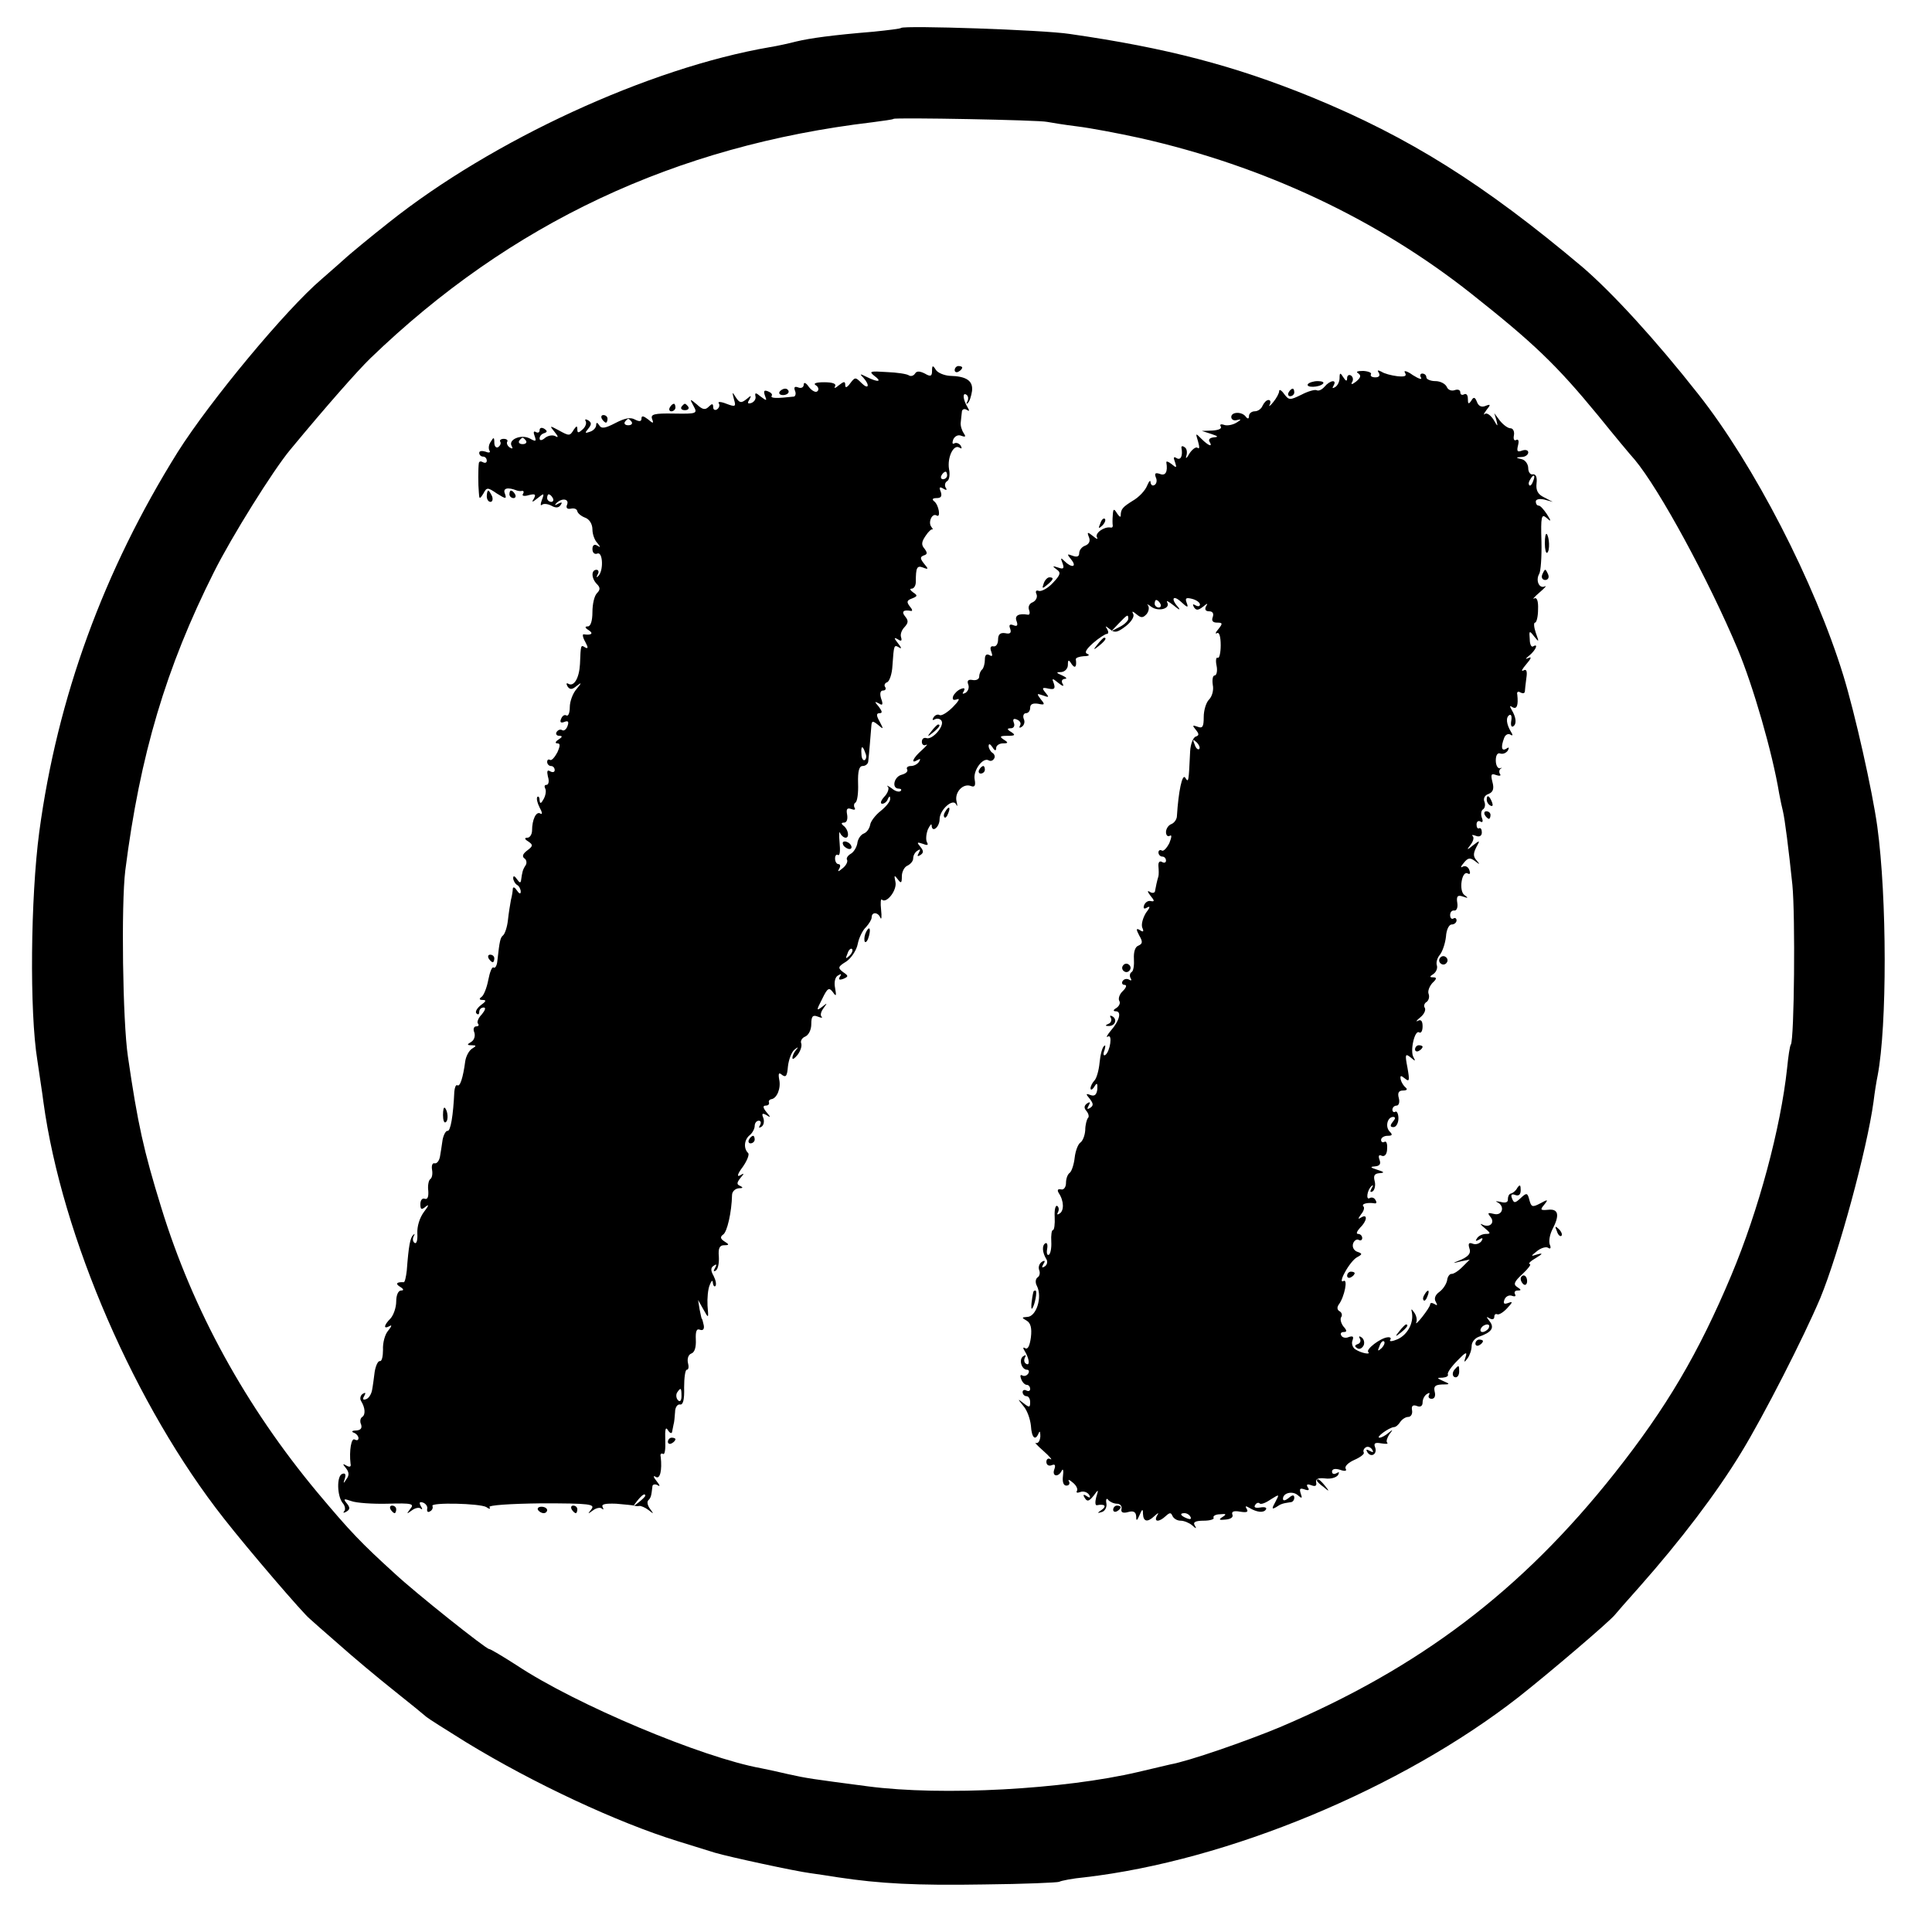 <?xml version="1.0" standalone="no"?>
<!DOCTYPE svg PUBLIC "-//W3C//DTD SVG 20010904//EN"
 "http://www.w3.org/TR/2001/REC-SVG-20010904/DTD/svg10.dtd">
<svg version="1.0" xmlns="http://www.w3.org/2000/svg"
 width="512pt" height="512pt" viewBox="0 0 512 512"
 preserveAspectRatio="xMidYMid meet">
<g transform="translate(0,512) scale(0.1,-0.1)"
fill="#000000" stroke="none">
<path d="M2388 5046 c-1 -2 -34 -6 -73 -10 -109 -9 -167 -17 -205 -26 -19 -5
-51 -12 -70 -15 -320 -55 -735 -246 -1010 -465 -52 -41 -101 -82 -110 -90 -9
-8 -39 -35 -68 -60 -94 -80 -295 -322 -381 -458 -196 -314 -319 -650 -367
-1007 -23 -174 -26 -476 -5 -605 5 -36 13 -85 16 -110 49 -359 244 -807 479
-1105 65 -83 211 -253 227 -265 3 -3 37 -33 75 -66 38 -34 105 -90 149 -125
44 -35 82 -66 85 -69 3 -3 50 -33 105 -67 180 -110 402 -213 560 -262 39 -12
84 -26 100 -31 37 -11 213 -49 252 -54 15 -2 48 -7 73 -11 112 -17 209 -22
387 -19 106 1 196 5 200 7 5 3 36 9 68 12 379 44 839 235 1150 478 80 63 242
201 255 218 3 4 32 37 65 74 108 122 204 248 269 355 60 98 166 306 210 410
49 119 124 395 141 520 3 25 8 56 11 70 25 131 25 470 -1 660 -13 94 -59 299
-90 400 -76 247 -237 559 -384 745 -114 145 -228 269 -307 337 -260 219 -458
344 -719 451 -204 83 -383 130 -640 167 -71 11 -438 23 -447 16z m387 -249
c11 -2 47 -8 80 -12 33 -4 108 -18 167 -31 328 -74 628 -215 878 -413 164
-130 224 -187 335 -322 42 -52 86 -105 97 -117 66 -79 196 -319 273 -502 41
-98 92 -274 110 -383 3 -17 8 -39 10 -47 5 -21 15 -99 25 -195 8 -82 5 -409
-4 -423 -3 -4 -7 -33 -10 -63 -17 -158 -75 -375 -148 -549 -87 -207 -172 -351
-309 -524 -247 -312 -518 -517 -889 -674 -92 -38 -239 -89 -289 -98 -13 -3
-51 -12 -85 -20 -196 -46 -518 -64 -716 -38 -152 20 -160 21 -210 32 -25 6
-58 13 -73 16 -155 28 -490 168 -648 273 -36 23 -69 43 -73 43 -8 0 -193 147
-250 200 -89 81 -117 110 -205 215 -189 227 -330 482 -414 756 -46 149 -62
220 -88 399 -14 94 -18 403 -7 493 39 307 108 538 235 791 47 94 157 270 202
324 96 116 179 210 212 242 372 359 809 564 1331 626 29 4 54 7 56 9 5 4 387
-3 407 -8z"/>
<path d="M2470 4137 c0 -14 -4 -16 -19 -7 -14 7 -22 7 -26 0 -4 -6 -11 -8 -16
-5 -5 4 -32 8 -59 9 -44 3 -48 2 -33 -10 22 -16 10 -18 -20 -3 -18 9 -20 9 -9
-2 18 -20 14 -33 -5 -14 -16 16 -17 16 -30 -1 -8 -11 -13 -13 -13 -5 0 11 -3
11 -17 0 -9 -8 -14 -9 -10 -3 4 7 -6 11 -29 11 -21 0 -30 -3 -22 -8 7 -4 9
-12 4 -16 -4 -4 -14 1 -22 11 -8 12 -14 14 -14 7 0 -7 -6 -11 -14 -8 -10 4
-13 1 -9 -9 3 -7 1 -14 -3 -15 -45 -5 -63 -5 -59 2 3 4 -2 9 -10 12 -10 4 -12
1 -8 -11 6 -15 5 -15 -11 -3 -13 11 -16 11 -14 1 2 -7 -3 -15 -11 -18 -10 -3
-11 0 -5 9 6 12 5 12 -8 1 -14 -11 -18 -10 -28 5 -10 16 -10 15 -5 -5 6 -20 4
-21 -20 -12 -15 6 -24 6 -20 1 3 -5 1 -12 -5 -16 -5 -3 -10 -1 -10 6 0 10 -3
10 -12 1 -9 -9 -16 -8 -31 6 -19 16 -20 16 -9 -4 11 -20 9 -21 -52 -20 -53 1
-62 -2 -58 -14 5 -13 3 -13 -11 -1 -12 9 -17 10 -17 2 0 -8 -5 -9 -17 -3 -12
7 -27 4 -52 -9 -27 -14 -37 -16 -43 -6 -5 8 -8 8 -8 1 0 -7 -7 -15 -16 -18
-14 -5 -15 -4 -5 8 9 11 9 16 0 22 -7 4 -10 3 -7 -2 3 -5 0 -15 -8 -22 -11
-10 -14 -10 -14 0 0 10 -2 10 -9 0 -11 -18 -12 -18 -41 -2 -24 13 -24 12 -10
-5 10 -12 10 -16 2 -11 -7 4 -19 2 -27 -4 -9 -8 -15 -8 -15 -2 0 6 5 12 12 14
9 3 9 6 0 12 -7 4 -12 2 -12 -4 0 -6 -4 -8 -10 -5 -6 4 -7 -1 -3 -11 5 -14 3
-15 -13 -6 -23 12 -58 -3 -48 -20 4 -7 2 -8 -5 -4 -6 4 -9 11 -7 15 3 4 -1 8
-9 8 -8 0 -12 -4 -9 -8 2 -4 0 -10 -6 -14 -5 -3 -10 2 -10 12 0 15 -2 15 -9 3
-6 -8 -7 -18 -4 -24 4 -5 -1 -7 -10 -3 -10 3 -17 2 -17 -3 0 -6 5 -10 10 -10
6 0 10 -5 10 -11 0 -5 -4 -7 -10 -4 -5 3 -10 3 -11 -2 -2 -14 -2 -58 0 -78 1
-18 2 -19 12 -3 9 17 11 17 36 0 24 -15 26 -15 21 0 -6 14 7 18 32 8 3 -1 9
-2 13 -1 5 1 6 -3 3 -8 -4 -5 3 -7 16 -3 16 4 19 2 13 -9 -7 -11 -5 -11 10 1
17 14 18 13 11 -5 -4 -11 -4 -16 0 -13 4 4 15 3 25 -2 12 -7 20 -6 25 2 5 7 3
8 -7 3 -8 -5 -10 -4 -6 0 14 16 36 14 30 -2 -4 -9 0 -13 10 -11 9 2 16 -1 17
-7 1 -5 10 -13 21 -17 11 -4 19 -17 19 -31 0 -13 6 -29 13 -36 9 -11 9 -13 0
-7 -8 5 -13 1 -13 -9 0 -10 6 -15 13 -12 15 6 17 -47 2 -60 -4 -5 -5 -2 -1 5
4 6 2 12 -3 12 -15 0 -14 -23 1 -38 9 -9 9 -15 0 -24 -7 -7 -12 -29 -12 -50 0
-24 -5 -38 -12 -38 -9 0 -8 -4 2 -10 14 -9 7 -14 -13 -11 -4 1 -3 -8 4 -20 8
-15 8 -19 0 -15 -12 8 -12 8 -14 -44 -2 -37 -16 -61 -31 -52 -5 3 -6 0 -2 -7
6 -9 12 -9 24 1 14 11 14 9 0 -8 -10 -11 -18 -33 -18 -48 0 -15 -4 -25 -9 -22
-5 3 -11 -1 -14 -9 -4 -9 -1 -12 9 -8 10 4 12 0 8 -11 -3 -9 -10 -14 -14 -11
-5 3 -11 1 -15 -5 -3 -5 0 -10 7 -10 9 0 9 -3 -2 -10 -8 -5 -10 -10 -3 -10 8
0 8 -6 0 -24 -7 -13 -15 -22 -19 -20 -5 3 -8 0 -8 -5 0 -6 5 -11 10 -11 6 0
10 -5 10 -11 0 -5 -5 -7 -12 -3 -8 5 -9 0 -6 -14 4 -12 2 -22 -4 -22 -5 0 -6
-4 -3 -10 3 -5 1 -18 -4 -27 -7 -13 -10 -14 -11 -4 0 8 -3 12 -6 9 -3 -4 0
-16 6 -28 7 -12 8 -20 2 -16 -11 7 -22 -16 -22 -45 0 -10 -6 -19 -12 -19 -9 0
-8 -4 2 -10 13 -9 13 -12 -3 -24 -12 -9 -14 -16 -7 -21 5 -3 7 -12 3 -18 -8
-12 -9 -18 -12 -39 -1 -9 -4 -8 -11 2 -6 9 -10 10 -10 3 0 -6 5 -15 10 -18 6
-3 10 -12 10 -18 0 -7 -4 -6 -10 3 -5 8 -10 11 -11 5 0 -5 -2 -19 -5 -30 -2
-11 -6 -35 -8 -54 -2 -18 -8 -36 -13 -40 -7 -6 -9 -13 -15 -68 -1 -12 -6 -20
-10 -17 -4 3 -10 -12 -14 -33 -4 -21 -12 -41 -18 -45 -7 -5 -6 -8 3 -8 11 0 9
-4 -5 -14 -10 -8 -16 -18 -11 -22 4 -4 7 -2 7 4 0 7 5 12 12 12 6 0 4 -7 -5
-18 -10 -10 -14 -22 -10 -25 3 -4 1 -7 -5 -7 -6 0 -9 -7 -5 -16 3 -9 0 -20 -8
-25 -12 -7 -12 -9 1 -9 13 0 13 -2 1 -9 -8 -5 -16 -20 -18 -33 -6 -45 -14 -69
-21 -64 -4 2 -7 -6 -8 -17 -3 -65 -10 -105 -18 -104 -4 1 -10 -9 -13 -23 -2
-14 -5 -34 -7 -45 -2 -11 -8 -19 -14 -18 -6 2 -9 -6 -7 -17 2 -11 0 -22 -5
-25 -4 -3 -7 -17 -5 -31 1 -16 -2 -23 -9 -21 -7 3 -12 -4 -12 -14 0 -15 3 -16
15 -6 9 7 6 0 -5 -14 -12 -16 -19 -39 -18 -58 1 -17 -2 -28 -7 -25 -5 3 -6 11
-3 17 4 7 3 9 -1 4 -8 -7 -12 -28 -17 -94 -2 -17 -5 -31 -8 -31 -19 1 -23 -4
-10 -12 10 -6 11 -10 3 -10 -8 0 -13 -13 -13 -29 0 -16 -7 -36 -15 -45 -18
-18 -20 -30 -2 -20 6 4 5 -1 -4 -12 -9 -10 -15 -33 -14 -51 0 -17 -3 -31 -8
-30 -5 1 -11 -11 -14 -28 -2 -16 -5 -39 -7 -49 -2 -11 -9 -22 -16 -24 -8 -3
-10 0 -5 8 5 9 4 11 -4 6 -6 -4 -8 -13 -4 -19 11 -18 12 -36 3 -42 -5 -3 -7
-12 -3 -20 3 -10 -1 -15 -13 -16 -11 0 -14 -3 -6 -6 6 -2 12 -9 12 -14 0 -6
-4 -7 -10 -4 -9 6 -15 -30 -11 -64 2 -8 -2 -10 -11 -5 -10 6 -11 5 -1 -7 8
-10 9 -19 1 -29 -8 -13 -9 -12 -4 2 3 11 1 15 -7 12 -15 -5 -14 -58 1 -77 7
-8 8 -18 4 -22 -4 -5 -1 -5 6 -1 10 6 10 11 1 22 -10 12 -8 13 12 6 13 -5 57
-8 96 -7 65 2 72 0 60 -14 -10 -14 -10 -14 4 -4 9 7 20 9 24 5 5 -4 5 -1 0 7
-5 9 -3 12 6 9 8 -3 13 -11 11 -17 -1 -7 2 -10 8 -6 6 3 8 10 6 14 -6 10 126
7 143 -3 8 -6 12 -5 8 0 -3 5 54 9 138 10 129 0 143 -2 132 -16 -10 -13 -10
-13 4 -3 9 7 20 9 24 5 5 -4 5 -2 2 4 -4 8 7 10 36 9 23 -2 44 -4 47 -5 3 -1
9 -2 14 -1 4 1 16 -4 25 -11 14 -11 14 -11 4 3 -7 9 -9 19 -5 23 7 7 8 11 11
37 0 5 7 7 14 3 7 -5 6 0 -3 11 -9 11 -10 16 -2 11 11 -7 17 17 13 53 -2 7 1
11 6 8 5 -3 7 13 6 36 -1 30 1 37 7 27 5 -8 10 -10 11 -5 1 6 3 15 4 20 2 6 3
20 4 33 0 12 6 21 13 20 8 -2 12 12 11 45 0 26 3 47 7 47 5 0 6 8 3 19 -2 10
1 21 9 24 9 3 13 17 12 37 -1 22 2 30 11 26 8 -3 12 2 10 12 -2 9 -4 17 -5 17
-1 0 -3 11 -6 25 l-4 25 14 -25 c14 -25 14 -25 11 10 -1 19 1 44 6 55 4 11 8
14 8 6 1 -8 4 -12 7 -9 3 4 1 15 -5 27 -8 14 -8 22 1 27 7 5 8 3 3 -6 -5 -8
-4 -11 2 -7 6 4 9 20 8 37 -2 22 2 30 14 30 14 0 14 2 1 10 -11 7 -12 12 -4
18 11 6 23 60 24 105 0 9 8 17 18 18 11 0 12 2 4 6 -10 4 -10 8 0 21 11 13 11
14 -1 7 -9 -5 -6 5 7 22 12 17 18 33 15 37 -13 12 -11 35 3 47 8 6 14 18 14
25 0 8 5 14 11 14 5 0 7 -5 3 -12 -4 -7 -3 -8 4 -4 6 4 8 14 5 23 -5 12 -3 14
8 8 12 -8 12 -6 0 8 -9 11 -10 17 -2 17 6 0 10 3 9 8 -2 4 1 8 6 9 15 2 26 29
21 52 -3 17 -1 20 8 12 10 -7 13 -2 15 22 2 18 9 38 17 45 10 8 12 8 5 0 -6
-7 -10 -16 -10 -22 0 -5 6 -1 14 9 8 11 12 24 9 31 -2 6 3 14 11 17 9 4 16 18
16 33 0 21 4 25 17 20 10 -4 14 -4 10 0 -4 4 -1 14 6 23 10 14 10 14 -4 3 -16
-12 -16 -10 0 21 14 29 18 31 28 18 9 -13 10 -11 6 11 -3 15 0 29 8 33 8 5 10
4 5 -3 -5 -8 -2 -10 9 -6 14 6 14 8 -1 18 -14 11 -14 14 9 28 13 9 27 30 30
46 3 16 13 37 22 45 8 9 15 20 15 26 0 15 17 14 23 -1 3 -7 4 2 2 21 -2 18 -1
30 2 27 12 -12 41 25 36 47 -4 18 -3 19 6 7 9 -12 11 -11 11 8 0 12 7 25 15
28 8 4 15 12 15 19 0 8 5 17 12 21 7 5 8 3 3 -6 -5 -9 -4 -11 4 -6 9 6 9 11 0
22 -10 12 -9 13 6 8 12 -5 16 -4 12 3 -4 6 -3 22 2 35 6 12 10 17 10 10 1 -20
21 -4 21 17 0 25 36 57 44 39 3 -7 4 -4 1 8 -6 24 17 49 38 41 10 -4 13 1 10
17 -5 24 22 60 37 51 5 -3 11 -1 14 4 4 5 2 12 -4 16 -5 3 -10 12 -10 18 0 7
4 6 10 -3 6 -10 10 -11 10 -2 0 6 8 12 18 12 14 0 15 2 2 10 -12 8 -10 10 10
10 20 0 22 2 10 10 -12 7 -12 10 -1 10 7 0 11 6 8 14 -4 10 -1 13 8 9 8 -3 12
-10 8 -16 -3 -6 -1 -7 5 -3 6 4 9 13 5 21 -3 8 0 15 6 15 6 0 11 6 11 14 0 10
7 13 21 11 18 -4 19 -2 7 12 -11 15 -11 16 6 10 16 -6 17 -5 7 7 -11 13 -9 15
8 11 15 -3 18 0 14 13 -6 15 -5 16 12 2 11 -9 16 -10 11 -2 -4 7 -2 12 6 13 7
0 4 4 -7 9 -17 7 -17 9 -2 9 9 1 17 9 17 19 0 14 2 15 10 2 9 -13 14 -7 11 13
0 4 9 7 21 8 13 0 17 3 10 6 -9 3 -4 12 15 29 15 13 32 24 36 24 5 0 5 6 1 13
-6 9 -5 9 8 -1 12 -10 20 -8 42 9 15 12 23 26 19 32 -4 8 -2 8 9 -1 12 -10 17
-10 27 1 6 8 7 18 3 23 -4 4 0 3 9 -4 19 -14 52 -5 42 12 -3 6 4 2 18 -9 13
-11 18 -13 12 -5 -21 23 -15 35 7 15 17 -16 20 -16 15 -3 -5 13 -2 15 14 11
12 -3 21 -10 21 -15 0 -5 -5 -6 -12 -2 -7 4 -8 3 -4 -5 6 -9 11 -9 24 1 12 10
14 10 8 1 -4 -8 -1 -13 8 -13 10 0 13 -6 10 -15 -4 -10 0 -15 11 -15 15 0 16
-2 4 -17 -8 -9 -9 -14 -4 -11 6 4 10 -9 10 -32 0 -21 -4 -36 -8 -33 -4 2 -6
-7 -3 -21 3 -14 0 -26 -5 -26 -5 0 -7 -11 -5 -25 3 -14 -2 -31 -10 -39 -8 -8
-14 -29 -14 -46 0 -26 -3 -31 -16 -26 -14 5 -15 4 -5 -8 9 -11 9 -15 0 -18 -7
-2 -14 -20 -15 -39 -4 -83 -4 -84 -13 -70 -8 12 -18 -37 -22 -101 0 -9 -7 -19
-15 -22 -8 -3 -14 -13 -14 -21 0 -9 5 -13 10 -10 6 4 5 -4 -1 -19 -7 -14 -16
-23 -20 -20 -5 3 -9 0 -9 -5 0 -6 5 -11 10 -11 6 0 10 -5 10 -11 0 -5 -5 -7
-11 -3 -6 3 -10 -1 -9 -12 1 -11 1 -22 0 -26 -4 -13 -7 -28 -9 -39 0 -5 -7 -7
-13 -3 -8 5 -8 2 1 -10 11 -13 11 -16 1 -14 -7 2 -15 -3 -18 -11 -3 -9 0 -11
8 -6 9 5 8 0 -3 -14 -8 -13 -13 -30 -10 -39 5 -11 3 -13 -6 -7 -10 6 -11 3 -2
-14 10 -17 9 -22 -2 -27 -9 -3 -13 -17 -12 -35 1 -16 -1 -32 -6 -35 -5 -3 -6
-10 -3 -16 4 -6 2 -8 -4 -4 -6 3 -13 2 -17 -4 -3 -5 -1 -10 5 -10 7 0 5 -7 -4
-16 -9 -8 -13 -20 -10 -26 4 -6 0 -14 -7 -19 -9 -5 -10 -9 -2 -9 16 0 10 -25
-13 -51 -10 -12 -14 -20 -8 -16 13 8 6 -40 -7 -49 -5 -3 -6 3 -2 13 3 10 3 15
-1 11 -5 -4 -10 -23 -12 -44 -2 -21 -8 -42 -14 -48 -5 -5 -10 -15 -10 -20 0
-6 5 -4 10 4 7 12 9 10 8 -7 -2 -14 -7 -19 -18 -15 -13 5 -13 3 -2 -10 10 -13
10 -18 1 -24 -8 -5 -9 -3 -4 6 5 9 4 11 -4 6 -8 -6 -9 -12 -2 -20 6 -7 8 -16
4 -19 -3 -4 -7 -18 -7 -32 -1 -15 -7 -29 -13 -33 -6 -4 -13 -22 -15 -40 -2
-18 -8 -36 -13 -40 -6 -4 -10 -16 -10 -27 0 -11 -6 -19 -13 -17 -9 2 -11 -2
-6 -10 14 -21 14 -47 2 -54 -6 -4 -8 -3 -4 4 3 6 2 13 -2 16 -5 3 -8 -10 -7
-29 1 -19 -1 -35 -5 -35 -3 0 -5 -14 -4 -30 1 -17 -2 -32 -6 -35 -5 -3 -7 4
-5 15 2 11 0 18 -5 15 -9 -6 -8 -24 3 -42 4 -6 2 -15 -4 -19 -8 -5 -9 -3 -4 6
6 9 4 11 -4 6 -7 -5 -10 -14 -7 -22 3 -7 1 -16 -4 -19 -6 -4 -7 -14 -2 -23 15
-30 -2 -82 -26 -82 -15 -1 -15 -2 -1 -10 10 -6 14 -19 11 -44 -3 -22 -8 -33
-15 -29 -6 4 -7 1 -1 -8 12 -20 14 -40 3 -33 -5 3 -6 10 -3 16 4 7 2 8 -4 4
-13 -8 -5 -36 10 -36 5 0 6 -5 3 -10 -4 -6 -11 -8 -16 -5 -5 3 -6 -1 -3 -9 3
-9 10 -16 15 -16 5 0 9 -5 9 -11 0 -5 -4 -7 -10 -4 -5 3 -10 1 -10 -4 0 -6 5
-11 10 -11 6 0 10 -7 10 -16 0 -14 -2 -15 -17 -3 -17 13 -17 13 -1 -7 10 -11
18 -34 20 -52 2 -33 12 -42 21 -19 3 6 4 2 4 -10 -1 -12 -6 -19 -12 -17 -5 3
4 -7 20 -21 17 -15 25 -25 19 -22 -6 4 -11 0 -11 -7 0 -8 6 -12 14 -9 9 4 11
0 7 -11 -7 -19 11 -22 20 -3 3 6 5 0 3 -14 -2 -16 1 -26 9 -26 7 0 10 5 7 11
-4 6 1 5 10 -3 9 -7 14 -17 11 -22 -3 -5 1 -6 9 -3 8 3 18 0 23 -7 5 -8 3 -10
-6 -4 -9 6 -11 4 -5 -5 6 -10 11 -9 23 6 13 18 14 18 7 -4 -3 -12 -3 -22 2
-21 20 4 27 -2 13 -12 -13 -9 -13 -10 0 -6 8 2 14 13 12 23 -2 11 1 15 5 9 4
-5 15 -10 23 -10 8 0 14 -6 12 -14 -2 -9 4 -12 18 -8 14 4 20 0 21 -11 0 -14
2 -13 9 3 7 17 9 17 9 3 1 -21 12 -23 30 -6 11 10 13 10 7 1 -9 -17 6 -17 23
-1 11 10 14 10 18 1 3 -7 12 -13 22 -13 9 0 23 -6 30 -12 11 -10 13 -10 7 0
-5 8 2 12 24 12 17 0 29 4 26 8 -2 4 5 9 17 9 17 2 18 0 7 -7 -11 -7 -10 -9 8
-7 13 1 21 6 18 13 -3 8 3 11 20 8 18 -3 23 -1 18 7 -5 8 -3 9 7 3 20 -12 38
-14 44 -4 3 5 -4 7 -15 5 -12 -2 -18 0 -14 6 3 6 9 8 12 5 3 -4 16 1 29 10 24
15 24 15 13 -6 -10 -18 -10 -21 2 -14 13 9 18 10 38 13 6 0 10 6 10 12 0 8 -5
8 -15 -1 -9 -7 -15 -8 -15 -2 0 16 26 22 40 9 10 -9 12 -8 7 5 -4 13 -2 15 10
11 11 -4 14 -2 9 5 -5 8 -2 10 9 6 10 -4 15 -2 13 7 -2 10 5 13 24 11 14 -2
29 2 34 9 4 8 3 9 -4 5 -7 -4 -12 -2 -12 4 0 7 8 9 21 5 14 -5 19 -3 15 3 -3
6 7 16 23 23 16 7 28 16 25 20 -2 4 0 10 5 13 5 4 13 1 17 -5 5 -8 3 -9 -6 -4
-9 5 -11 4 -6 -4 10 -15 27 -4 20 14 -4 10 0 13 16 10 13 -2 20 -2 16 2 -3 3
0 13 6 22 10 13 10 14 -2 4 -8 -7 -19 -13 -24 -13 -12 0 25 27 38 28 5 0 12 6
17 14 5 7 14 13 21 13 7 0 12 8 10 18 -2 11 2 15 13 11 9 -4 15 0 15 9 0 9 5
19 12 23 6 4 8 3 5 -3 -3 -5 0 -10 7 -10 8 0 11 8 8 19 -3 14 1 18 19 19 22 0
23 1 4 9 -18 8 -18 9 -2 9 10 1 16 4 14 9 -2 4 9 20 25 36 22 23 27 25 22 10
-5 -15 -4 -16 5 -4 6 8 11 23 11 33 0 10 8 20 18 24 35 12 43 24 30 41 -10 13
-10 14 0 8 7 -4 12 -2 12 4 0 6 3 9 8 7 4 -2 16 5 26 16 15 16 16 19 3 14 -11
-4 -14 -2 -10 9 3 8 12 13 20 10 8 -3 11 -1 8 4 -3 6 0 10 7 10 10 0 10 2 -1
9 -11 7 -9 14 14 35 15 14 24 26 19 26 -5 1 2 8 16 16 18 11 20 14 5 10 -19
-6 -20 -6 -1 9 10 8 24 12 29 8 6 -4 8 0 4 9 -3 9 0 26 7 40 20 38 16 55 -11
52 -21 -2 -22 0 -11 13 12 15 10 15 -10 4 -21 -11 -24 -10 -29 9 -5 19 -7 20
-23 5 -15 -14 -18 -14 -23 -1 -4 10 -1 13 9 9 9 -3 14 1 14 13 0 14 -2 16 -9
6 -4 -8 -12 -14 -17 -15 -5 -1 -8 -8 -8 -15 1 -8 -6 -11 -20 -7 -11 2 -15 2
-8 -1 21 -10 14 -37 -9 -31 -16 4 -18 3 -9 -8 13 -16 -3 -30 -22 -20 -7 4 -4
-1 6 -9 17 -14 17 -16 4 -16 -9 0 -20 -5 -24 -12 -5 -7 -3 -8 6 -3 9 6 11 4 6
-4 -5 -7 -15 -10 -23 -7 -10 4 -13 1 -9 -12 5 -13 -2 -21 -21 -30 -25 -10 -26
-11 -3 -5 l25 5 -20 -20 c-11 -11 -24 -19 -29 -18 -4 0 -10 -7 -11 -17 -2 -10
-11 -24 -21 -31 -11 -8 -14 -18 -9 -26 5 -9 4 -11 -3 -6 -7 4 -12 4 -12 -1 0
-4 -10 -19 -21 -33 -11 -14 -18 -20 -16 -15 3 6 1 17 -4 25 -9 13 -10 13 -7 0
4 -27 -12 -57 -38 -69 -14 -6 -23 -7 -20 -2 4 5 0 8 -7 7 -19 -2 -58 -32 -51
-39 8 -8 -19 -3 -34 7 -7 4 -11 15 -8 23 4 11 2 13 -9 10 -8 -4 -17 -2 -20 3
-4 6 -1 10 6 10 9 0 9 4 -1 15 -6 8 -9 19 -6 24 4 5 2 13 -4 16 -7 4 -7 11 -2
18 15 20 25 70 12 62 -7 -4 -5 7 4 23 9 17 23 35 32 40 15 8 15 10 0 15 -9 4
-13 13 -10 22 3 8 10 12 15 9 5 -3 9 0 9 5 0 6 -5 11 -11 11 -6 0 -3 7 5 16
19 18 21 38 4 28 -10 -6 -10 -5 -1 8 7 8 10 18 6 21 -6 7 12 11 30 8 5 -1 6 3
2 9 -3 6 -10 8 -15 5 -11 -7 -7 22 5 32 4 4 5 2 0 -6 -5 -9 -4 -12 3 -8 5 4 8
16 5 27 -4 15 0 20 13 21 14 1 13 3 -6 9 -19 6 -20 8 -6 9 12 1 16 6 12 17 -4
11 -2 15 6 11 8 -3 14 5 14 19 1 13 -2 21 -7 18 -5 -3 -9 0 -9 5 0 6 8 11 17
11 13 0 14 3 6 11 -13 13 -6 39 9 39 7 0 6 -5 -1 -13 -8 -10 -7 -14 2 -14 7 0
13 11 13 23 0 12 -4 20 -8 18 -4 -3 -8 0 -8 5 0 6 5 11 11 11 6 0 9 9 6 20 -4
14 0 20 11 20 10 0 13 3 7 8 -5 4 -11 13 -13 21 -2 11 0 12 11 3 12 -10 13 -6
7 28 -7 36 -6 39 8 28 13 -11 14 -11 8 0 -10 16 3 74 15 66 5 -3 9 4 9 16 0
14 -4 19 -12 15 -7 -4 -5 0 6 9 10 8 15 19 12 25 -4 5 -1 13 5 16 5 4 8 13 5
21 -3 7 2 20 10 29 12 11 12 15 2 15 -10 0 -10 2 1 9 7 5 11 15 9 22 -3 8 1
21 8 29 7 9 14 30 16 48 1 18 8 32 15 32 7 0 13 5 13 11 0 5 -4 8 -8 5 -5 -3
-9 1 -9 9 0 8 5 13 11 12 6 -1 10 8 8 20 -3 18 1 22 15 17 14 -5 15 -4 4 4
-16 11 -7 67 9 57 6 -3 7 1 4 9 -3 9 -11 13 -18 9 -6 -4 -5 1 3 10 11 14 17
15 30 5 13 -10 14 -10 4 2 -9 10 -9 18 -1 34 11 20 10 20 -8 6 -17 -14 -18
-13 -7 1 7 9 10 19 6 23 -4 4 0 4 8 1 10 -4 16 0 16 9 0 8 -3 13 -7 11 -4 -2
-7 2 -7 10 0 8 5 11 10 8 6 -4 8 0 4 10 -3 9 -2 19 3 22 5 3 7 12 4 20 -4 9 1
18 11 21 12 5 15 14 10 32 -5 20 -3 23 10 18 9 -3 14 -2 10 3 -3 5 -2 11 2 14
5 2 3 3 -2 1 -6 -1 -11 8 -11 21 0 14 5 21 12 18 7 -2 15 1 20 8 4 8 3 10 -4
5 -13 -8 -15 4 -6 28 3 9 11 13 17 9 6 -4 7 -1 1 8 -12 20 -14 38 -4 44 5 3 7
-4 5 -15 -2 -11 0 -18 5 -15 10 6 8 24 -4 44 -6 10 -5 12 2 7 12 -7 16 5 13
33 -2 7 2 10 8 6 6 -3 11 -3 12 2 0 4 2 20 4 36 3 19 0 25 -8 20 -7 -3 -3 4 8
17 13 15 15 21 5 16 -9 -4 -8 -2 3 7 17 14 25 33 10 24 -5 -3 -9 6 -9 19 -2
23 -1 24 12 7 13 -16 13 -15 4 10 -5 15 -6 27 -2 27 4 0 8 16 8 35 1 22 -3 33
-10 29 -6 -3 0 4 14 16 14 12 20 19 14 16 -15 -7 -25 16 -15 33 4 6 7 45 6 86
-2 66 0 74 13 63 13 -12 14 -10 1 10 -8 12 -17 22 -21 22 -5 0 -8 5 -8 11 0 6
10 8 23 5 l22 -6 -23 12 c-17 8 -22 19 -20 37 2 17 -2 25 -10 24 -6 -2 -12 6
-12 16 0 11 -8 22 -17 24 -17 4 -17 5 0 6 9 0 17 6 17 12 0 6 -7 8 -16 5 -13
-5 -15 -2 -11 14 3 12 1 17 -5 14 -5 -3 -8 2 -6 12 2 10 -2 19 -9 19 -7 0 -19
9 -28 20 l-15 20 6 -20 c4 -17 3 -16 -8 3 -8 12 -18 19 -23 15 -5 -4 -3 0 4
10 12 15 12 17 -3 11 -10 -4 -18 0 -22 11 -5 13 -9 14 -15 3 -7 -10 -9 -9 -9
5 0 10 -4 15 -10 12 -5 -3 -10 -1 -10 5 0 7 -7 9 -15 6 -9 -3 -18 1 -21 9 -4
8 -17 15 -30 15 -13 0 -24 5 -24 10 0 6 -5 10 -11 10 -5 0 -7 -5 -3 -11 3 -6
-6 -3 -22 7 -15 11 -25 13 -21 7 6 -10 0 -12 -20 -10 -16 2 -35 7 -42 12 -10
5 -12 4 -7 -3 4 -7 1 -12 -9 -12 -9 0 -14 3 -12 8 3 4 -6 8 -20 9 -15 0 -21
-2 -14 -6 9 -6 7 -12 -5 -22 -10 -8 -15 -9 -11 -2 4 6 3 14 -3 18 -5 3 -10 0
-10 -7 0 -9 -3 -9 -10 2 -8 13 -10 13 -10 -2 0 -9 -5 -20 -12 -24 -7 -4 -8 -3
-4 4 10 17 -9 15 -24 -3 -7 -8 -16 -12 -21 -9 -5 2 -23 -3 -40 -12 -31 -15
-33 -15 -46 2 -7 10 -13 13 -13 8 0 -6 -7 -19 -16 -30 -8 -10 -13 -13 -9 -6 3
6 2 12 -3 12 -6 0 -12 -7 -16 -15 -3 -8 -12 -15 -21 -15 -8 0 -15 -6 -15 -12
0 -8 -3 -9 -8 -3 -10 15 -39 14 -39 0 0 -7 7 -11 16 -8 11 3 11 1 -2 -7 -10
-6 -25 -9 -33 -6 -9 3 -12 1 -9 -4 4 -6 -6 -10 -22 -11 l-28 -1 25 -8 c18 -6
20 -8 7 -9 -10 -1 -15 -5 -12 -11 10 -16 -2 -12 -21 7 -16 16 -16 16 -9 -7 4
-14 4 -21 -1 -17 -4 4 -14 -3 -22 -15 -7 -13 -11 -15 -8 -6 3 10 1 20 -5 23
-5 4 -9 3 -8 -2 4 -21 -2 -34 -13 -27 -8 5 -9 2 -4 -11 5 -15 4 -16 -9 -5 -9
7 -15 9 -14 4 4 -24 -2 -36 -17 -30 -12 4 -15 2 -11 -9 4 -8 2 -17 -3 -20 -6
-4 -10 0 -11 7 0 7 -4 3 -9 -9 -5 -13 -22 -31 -38 -40 -27 -17 -32 -22 -32
-40 0 -5 -5 -1 -10 7 -8 13 -10 12 -11 -5 -1 -11 -1 -23 0 -28 0 -4 -2 -6 -6
-5 -17 3 -42 -15 -36 -26 4 -6 -1 -5 -10 3 -15 12 -17 12 -11 -3 4 -10 0 -18
-10 -22 -9 -3 -16 -12 -16 -20 0 -9 -6 -11 -17 -7 -16 6 -16 5 -4 -10 16 -20
1 -23 -18 -4 -10 10 -11 9 -5 -6 5 -14 2 -16 -12 -11 -15 5 -16 4 -4 -5 12 -8
11 -14 -10 -36 -13 -14 -30 -23 -37 -21 -7 3 -10 -1 -6 -9 3 -8 -2 -17 -10
-21 -9 -3 -13 -12 -10 -20 3 -8 2 -14 -3 -13 -24 4 -36 -2 -30 -17 4 -11 2
-15 -8 -11 -10 4 -13 1 -9 -9 4 -11 0 -15 -13 -12 -13 2 -19 -3 -19 -17 0 -11
-5 -19 -12 -18 -8 2 -10 -4 -6 -14 4 -11 3 -14 -5 -9 -8 4 -12 0 -12 -12 0
-10 -3 -22 -7 -26 -5 -4 -8 -13 -8 -19 0 -7 -8 -11 -18 -9 -11 2 -15 -2 -11
-12 3 -8 0 -17 -7 -22 -8 -4 -10 -3 -5 4 4 8 2 10 -8 6 -8 -3 -17 -12 -20 -19
-3 -9 0 -12 11 -8 8 3 3 -6 -12 -21 -14 -14 -30 -24 -35 -21 -5 3 -12 0 -16
-6 -4 -7 -3 -9 4 -5 6 3 14 1 17 -4 9 -14 -25 -52 -40 -46 -7 2 -12 -2 -12
-10 0 -7 5 -11 11 -8 6 3 1 -3 -11 -14 -24 -21 -31 -38 -11 -26 7 4 8 3 4 -4
-4 -7 -14 -12 -22 -12 -8 0 -13 -4 -10 -9 3 -5 -3 -11 -14 -14 -21 -5 -28 -37
-8 -37 6 0 8 -3 5 -6 -4 -4 -15 -1 -24 7 -10 7 -15 9 -10 4 4 -4 0 -17 -10
-27 -9 -10 -11 -18 -5 -18 6 0 13 6 15 13 4 8 6 8 6 0 1 -6 -11 -21 -25 -32
-14 -11 -27 -28 -28 -37 -2 -10 -9 -20 -17 -23 -8 -3 -16 -15 -17 -26 -2 -11
-10 -24 -18 -28 -8 -5 -12 -12 -9 -16 2 -5 -3 -15 -12 -22 -12 -10 -14 -10 -9
-1 4 6 3 12 -2 12 -5 0 -9 7 -9 15 0 8 4 12 8 9 5 -2 6 12 4 33 -2 21 -1 32 1
26 3 -7 10 -13 15 -13 11 0 7 23 -6 32 -6 5 -6 8 2 8 7 0 10 9 8 21 -3 15 0
19 11 15 8 -3 12 -2 9 3 -3 5 -2 12 2 14 5 3 8 26 7 51 -1 33 3 46 12 46 8 0
15 6 15 13 2 16 6 67 8 91 1 16 3 17 18 5 15 -13 15 -12 4 9 -9 16 -9 22 0 22
8 0 7 5 -2 17 -12 14 -12 15 0 9 10 -7 12 -3 6 13 -4 13 -2 21 5 21 6 0 9 4 6
9 -4 5 -1 11 5 13 6 2 13 22 14 43 4 57 4 57 18 49 7 -5 6 0 -3 11 -11 14 -12
17 -1 11 9 -6 12 -5 9 5 -3 8 2 20 9 27 10 11 11 17 2 28 -11 13 -5 19 15 15
5 -1 4 4 -3 12 -9 12 -8 16 6 21 15 6 15 8 3 16 -8 6 -10 10 -4 10 6 0 11 8
11 18 0 38 3 44 19 38 15 -6 15 -4 3 10 -11 14 -11 18 -1 22 10 3 10 7 2 18
-9 10 -8 18 3 34 7 11 16 19 18 17 2 -1 1 2 -3 7 -9 12 2 37 14 30 12 -8 6 29
-7 38 -6 5 -3 8 7 8 12 0 15 5 11 17 -5 12 -3 14 7 8 8 -5 11 -4 6 3 -3 6 -2
13 4 17 6 3 8 18 5 32 -5 31 12 66 27 57 7 -4 8 -3 4 5 -4 6 -12 9 -17 6 -5
-3 -6 1 -3 10 4 9 13 14 22 10 11 -4 12 -2 6 7 -5 7 -9 20 -8 28 1 8 2 21 3
28 0 7 6 10 13 6 7 -5 8 -3 2 7 -12 20 -14 40 -3 33 5 -3 6 -11 3 -17 -4 -7
-3 -9 1 -5 5 5 9 19 11 32 3 27 -15 39 -59 40 -15 1 -32 8 -37 16 -8 13 -10
12 -10 -3z m-796 -135 c3 -5 -1 -9 -9 -9 -8 0 -12 4 -9 9 3 4 7 8 9 8 2 0 6
-4 9 -8z m-280 -50 c3 -5 -1 -9 -9 -9 -8 0 -12 4 -9 9 3 4 7 8 9 8 2 0 6 -4 9
-8z m1116 -92 c0 -5 -5 -10 -11 -10 -5 0 -7 5 -4 10 3 6 8 10 11 10 2 0 4 -4
4 -10z m1553 -15 c-3 -9 -8 -14 -10 -11 -3 3 -2 9 2 15 9 16 15 13 8 -4z
m-2598 -45 c3 -5 1 -10 -4 -10 -6 0 -11 5 -11 10 0 6 2 10 4 10 3 0 8 -4 11
-10z m1610 -280 c3 -5 1 -10 -4 -10 -6 0 -11 5 -11 10 0 6 2 10 4 10 3 0 8 -4
11 -10z m-85 -40 c0 -5 -10 -15 -22 -21 l-23 -12 20 21 c23 24 25 25 25 12z
m188 -345 c-3 -3 -9 2 -12 12 -6 14 -5 15 5 6 7 -7 10 -15 7 -18z m-885 -10
c4 -8 3 -16 -1 -19 -4 -3 -9 4 -9 15 -2 23 3 25 10 4z m-42 -538 c-10 -9 -11
-8 -5 6 3 10 9 15 12 12 3 -3 0 -11 -7 -18z m1694 -987 c-3 -5 -11 -10 -16
-10 -6 0 -7 5 -4 10 3 6 11 10 16 10 6 0 7 -4 4 -10z m-284 -53 c-10 -9 -11
-8 -5 6 3 10 9 15 12 12 3 -3 0 -11 -7 -18z m-1855 -127 c0 -12 -4 -16 -9 -11
-5 5 -6 14 -3 20 10 15 12 14 12 -9z m-96 -264 c0 -2 -8 -10 -17 -17 -16 -13
-17 -12 -4 4 13 16 21 21 21 13z m1445 -56 c3 -6 -1 -7 -9 -4 -18 7 -21 14 -7
14 6 0 13 -4 16 -10z"/>
<path d="M2530 4139 c0 -5 5 -7 10 -4 6 3 10 8 10 11 0 2 -4 4 -10 4 -5 0 -10
-5 -10 -11z"/>
<path d="M3466 4102 c-6 -10 30 -9 40 1 4 4 -2 7 -14 7 -11 0 -23 -4 -26 -8z"/>
<path d="M2066 4082 c-3 -5 1 -9 9 -9 8 0 15 4 15 9 0 4 -4 8 -9 8 -6 0 -12
-4 -15 -8z"/>
<path d="M3415 4080 c-3 -5 -1 -10 4 -10 6 0 11 5 11 10 0 6 -2 10 -4 10 -3 0
-8 -4 -11 -10z"/>
<path d="M1775 4040 c-3 -5 -1 -10 4 -10 6 0 11 5 11 10 0 6 -2 10 -4 10 -3 0
-8 -4 -11 -10z"/>
<path d="M1806 4042 c-3 -5 1 -9 9 -9 8 0 12 4 9 9 -3 4 -7 8 -9 8 -2 0 -6 -4
-9 -8z"/>
<path d="M1595 4010 c3 -5 8 -10 11 -10 2 0 4 5 4 10 0 6 -5 10 -11 10 -5 0
-7 -4 -4 -10z"/>
<path d="M1290 3805 c0 -8 4 -15 10 -15 5 0 7 7 4 15 -4 8 -8 15 -10 15 -2 0
-4 -7 -4 -15z"/>
<path d="M1350 3810 c0 -5 5 -10 11 -10 5 0 7 5 4 10 -3 6 -8 10 -11 10 -2 0
-4 -4 -4 -10z"/>
<path d="M2916 3733 c-6 -14 -5 -15 5 -6 7 7 10 15 7 18 -3 3 -9 -2 -12 -12z"/>
<path d="M4094 3680 c0 -16 3 -27 6 -25 8 5 6 42 -1 50 -3 2 -5 -8 -5 -25z"/>
<path d="M4087 3597 c-3 -8 1 -14 8 -14 7 0 11 6 8 14 -3 7 -6 13 -8 13 -2 0
-5 -6 -8 -13z"/>
<path d="M2766 3574 c-5 -14 -4 -15 9 -4 17 14 19 20 6 20 -5 0 -12 -7 -15
-16z"/>
<path d="M2909 3413 c-13 -16 -12 -17 4 -4 16 13 21 21 13 21 -2 0 -10 -8 -17
-17z"/>
<path d="M2469 3183 c-13 -16 -12 -17 4 -4 16 13 21 21 13 21 -2 0 -10 -8 -17
-17z"/>
<path d="M2595 3080 c-3 -5 -1 -10 4 -10 6 0 11 5 11 10 0 6 -2 10 -4 10 -3 0
-8 -4 -11 -10z"/>
<path d="M3940 3001 c0 -6 4 -13 10 -16 6 -3 7 1 4 9 -7 18 -14 21 -14 7z"/>
<path d="M2505 2969 c-4 -6 -5 -12 -2 -15 2 -3 7 2 10 11 7 17 1 20 -8 4z"/>
<path d="M3935 2960 c3 -5 8 -10 11 -10 2 0 4 5 4 10 0 6 -5 10 -11 10 -5 0
-7 -4 -4 -10z"/>
<path d="M2235 2880 c3 -5 11 -10 16 -10 6 0 7 5 4 10 -3 6 -11 10 -16 10 -6
0 -7 -4 -4 -10z"/>
<path d="M2293 2645 c-3 -9 -3 -18 -1 -21 3 -3 8 4 11 16 6 23 -1 27 -10 5z"/>
<path d="M1295 2580 c3 -5 8 -10 11 -10 2 0 4 5 4 10 0 6 -5 10 -11 10 -5 0
-7 -4 -4 -10z"/>
<path d="M3816 2581 c-4 -5 -2 -12 3 -15 5 -4 12 -2 15 3 4 5 2 12 -3 15 -5 4
-12 2 -15 -3z"/>
<path d="M2976 2561 c-4 -5 -2 -12 3 -15 5 -4 12 -2 15 3 4 5 2 12 -3 15 -5 4
-12 2 -15 -3z"/>
<path d="M2944 2422 c3 -5 0 -13 -6 -15 -9 -4 -10 -6 -1 -6 17 -1 25 16 12 25
-7 4 -9 3 -5 -4z"/>
<path d="M3750 2339 c0 -5 5 -7 10 -4 6 3 10 8 10 11 0 2 -4 4 -10 4 -5 0 -10
-5 -10 -11z"/>
<path d="M1174 2165 c0 -13 3 -22 7 -19 8 4 6 30 -2 38 -3 3 -5 -5 -5 -19z"/>
<path d="M1985 2100 c-3 -5 -1 -10 4 -10 6 0 11 5 11 10 0 6 -2 10 -4 10 -3 0
-8 -4 -11 -10z"/>
<path d="M4126 1857 c3 -10 9 -15 12 -12 3 3 0 11 -7 18 -10 9 -11 8 -5 -6z"/>
<path d="M3570 1739 c0 -5 5 -7 10 -4 6 3 10 8 10 11 0 2 -4 4 -10 4 -5 0 -10
-5 -10 -11z"/>
<path d="M4030 1731 c0 -6 4 -12 8 -15 5 -3 9 1 9 9 0 8 -4 15 -9 15 -4 0 -8
-4 -8 -9z"/>
<path d="M2739 1698 c-5 -19 -8 -50 -4 -46 7 7 15 48 9 48 -2 0 -4 -1 -5 -2z"/>
<path d="M3775 1689 c-4 -6 -5 -12 -2 -15 2 -3 7 2 10 11 7 17 1 20 -8 4z"/>
<path d="M3709 1593 c-13 -16 -12 -17 4 -4 16 13 21 21 13 21 -2 0 -10 -8 -17
-17z"/>
<path d="M3604 1572 c3 -5 1 -12 -6 -14 -8 -3 -9 -6 -1 -11 6 -4 13 0 17 8 3
8 0 17 -6 21 -6 4 -8 3 -4 -4z"/>
<path d="M3910 1559 c0 -5 5 -7 10 -4 6 3 10 8 10 11 0 2 -4 4 -10 4 -5 0 -10
-5 -10 -11z"/>
<path d="M3857 1493 c-10 -9 -9 -23 1 -23 5 0 9 7 9 15 0 17 -1 18 -10 8z"/>
<path d="M1770 1299 c0 -5 5 -7 10 -4 6 3 10 8 10 11 0 2 -4 4 -10 4 -5 0 -10
-5 -10 -11z"/>
<path d="M3490 1196 c0 -2 8 -10 18 -17 15 -13 16 -12 3 4 -13 16 -21 21 -21
13z"/>
<path d="M1035 1120 c3 -5 8 -10 11 -10 2 0 4 5 4 10 0 6 -5 10 -11 10 -5 0
-7 -4 -4 -10z"/>
<path d="M1426 1118 c3 -4 9 -8 15 -8 5 0 9 4 9 8 0 5 -7 9 -15 9 -8 0 -12 -4
-9 -9z"/>
<path d="M1515 1120 c3 -5 8 -10 11 -10 2 0 4 5 4 10 0 6 -5 10 -11 10 -5 0
-7 -4 -4 -10z"/>
<path d="M2950 1119 c0 -5 5 -7 10 -4 6 3 10 8 10 11 0 2 -4 4 -10 4 -5 0 -10
-5 -10 -11z"/>
</g>
</svg>
